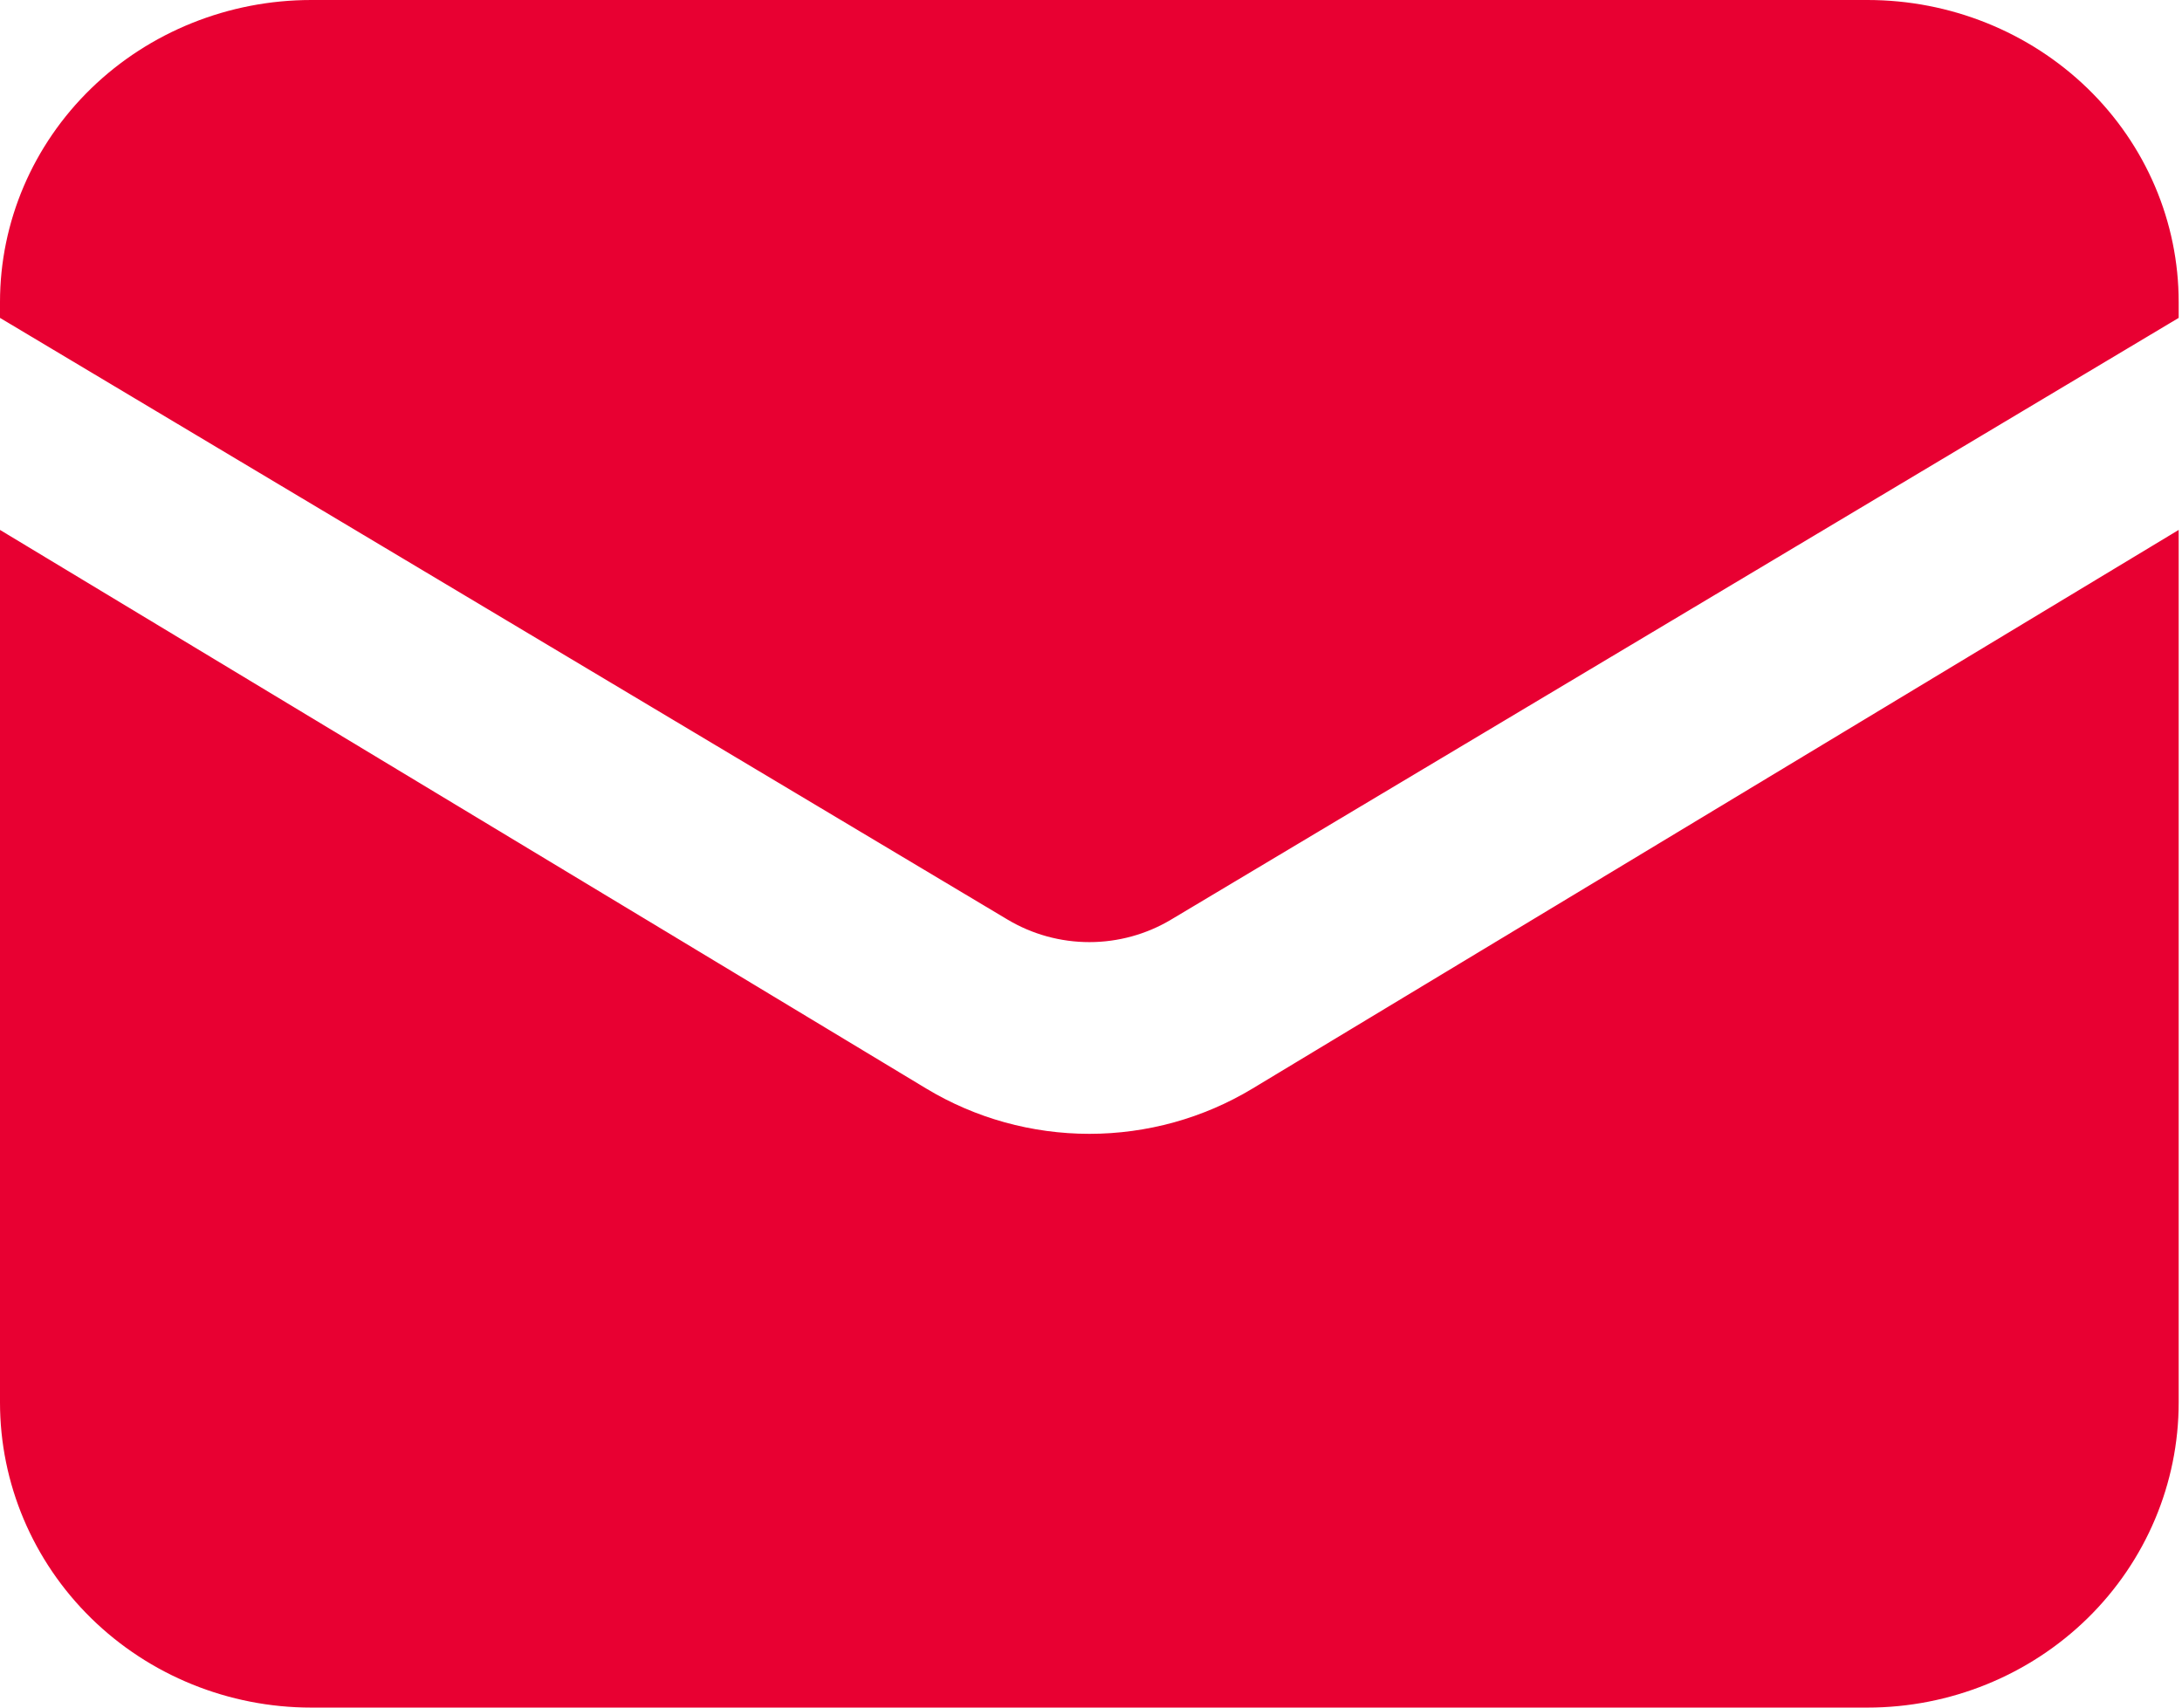 <svg width="23" height="18" viewBox="0 0 23 18" fill="none" xmlns="http://www.w3.org/2000/svg">
<path d="M0 5.586V14.784C0 15.637 0.346 16.455 0.961 17.058C1.576 17.661 2.411 18 3.281 18H19.685C20.555 18 21.389 17.661 22.005 17.058C22.62 16.455 22.965 15.637 22.965 14.784V5.586L13.202 11.475C12.685 11.787 12.09 11.952 11.483 11.952C10.876 11.952 10.281 11.787 9.764 11.475L0 5.586Z" fill="#E80032"/>
<path d="M22.965 3.351V3.184C22.965 2.339 22.62 1.529 22.005 0.932C21.389 0.335 20.555 0 19.685 0H3.281C2.411 0 1.576 0.335 0.961 0.932C0.346 1.529 0 2.339 0 3.184V3.351L10.623 9.695C10.882 9.849 11.179 9.931 11.483 9.931C11.786 9.931 12.084 9.849 12.342 9.695L22.965 3.351Z" fill="#E80032"/>
</svg>
